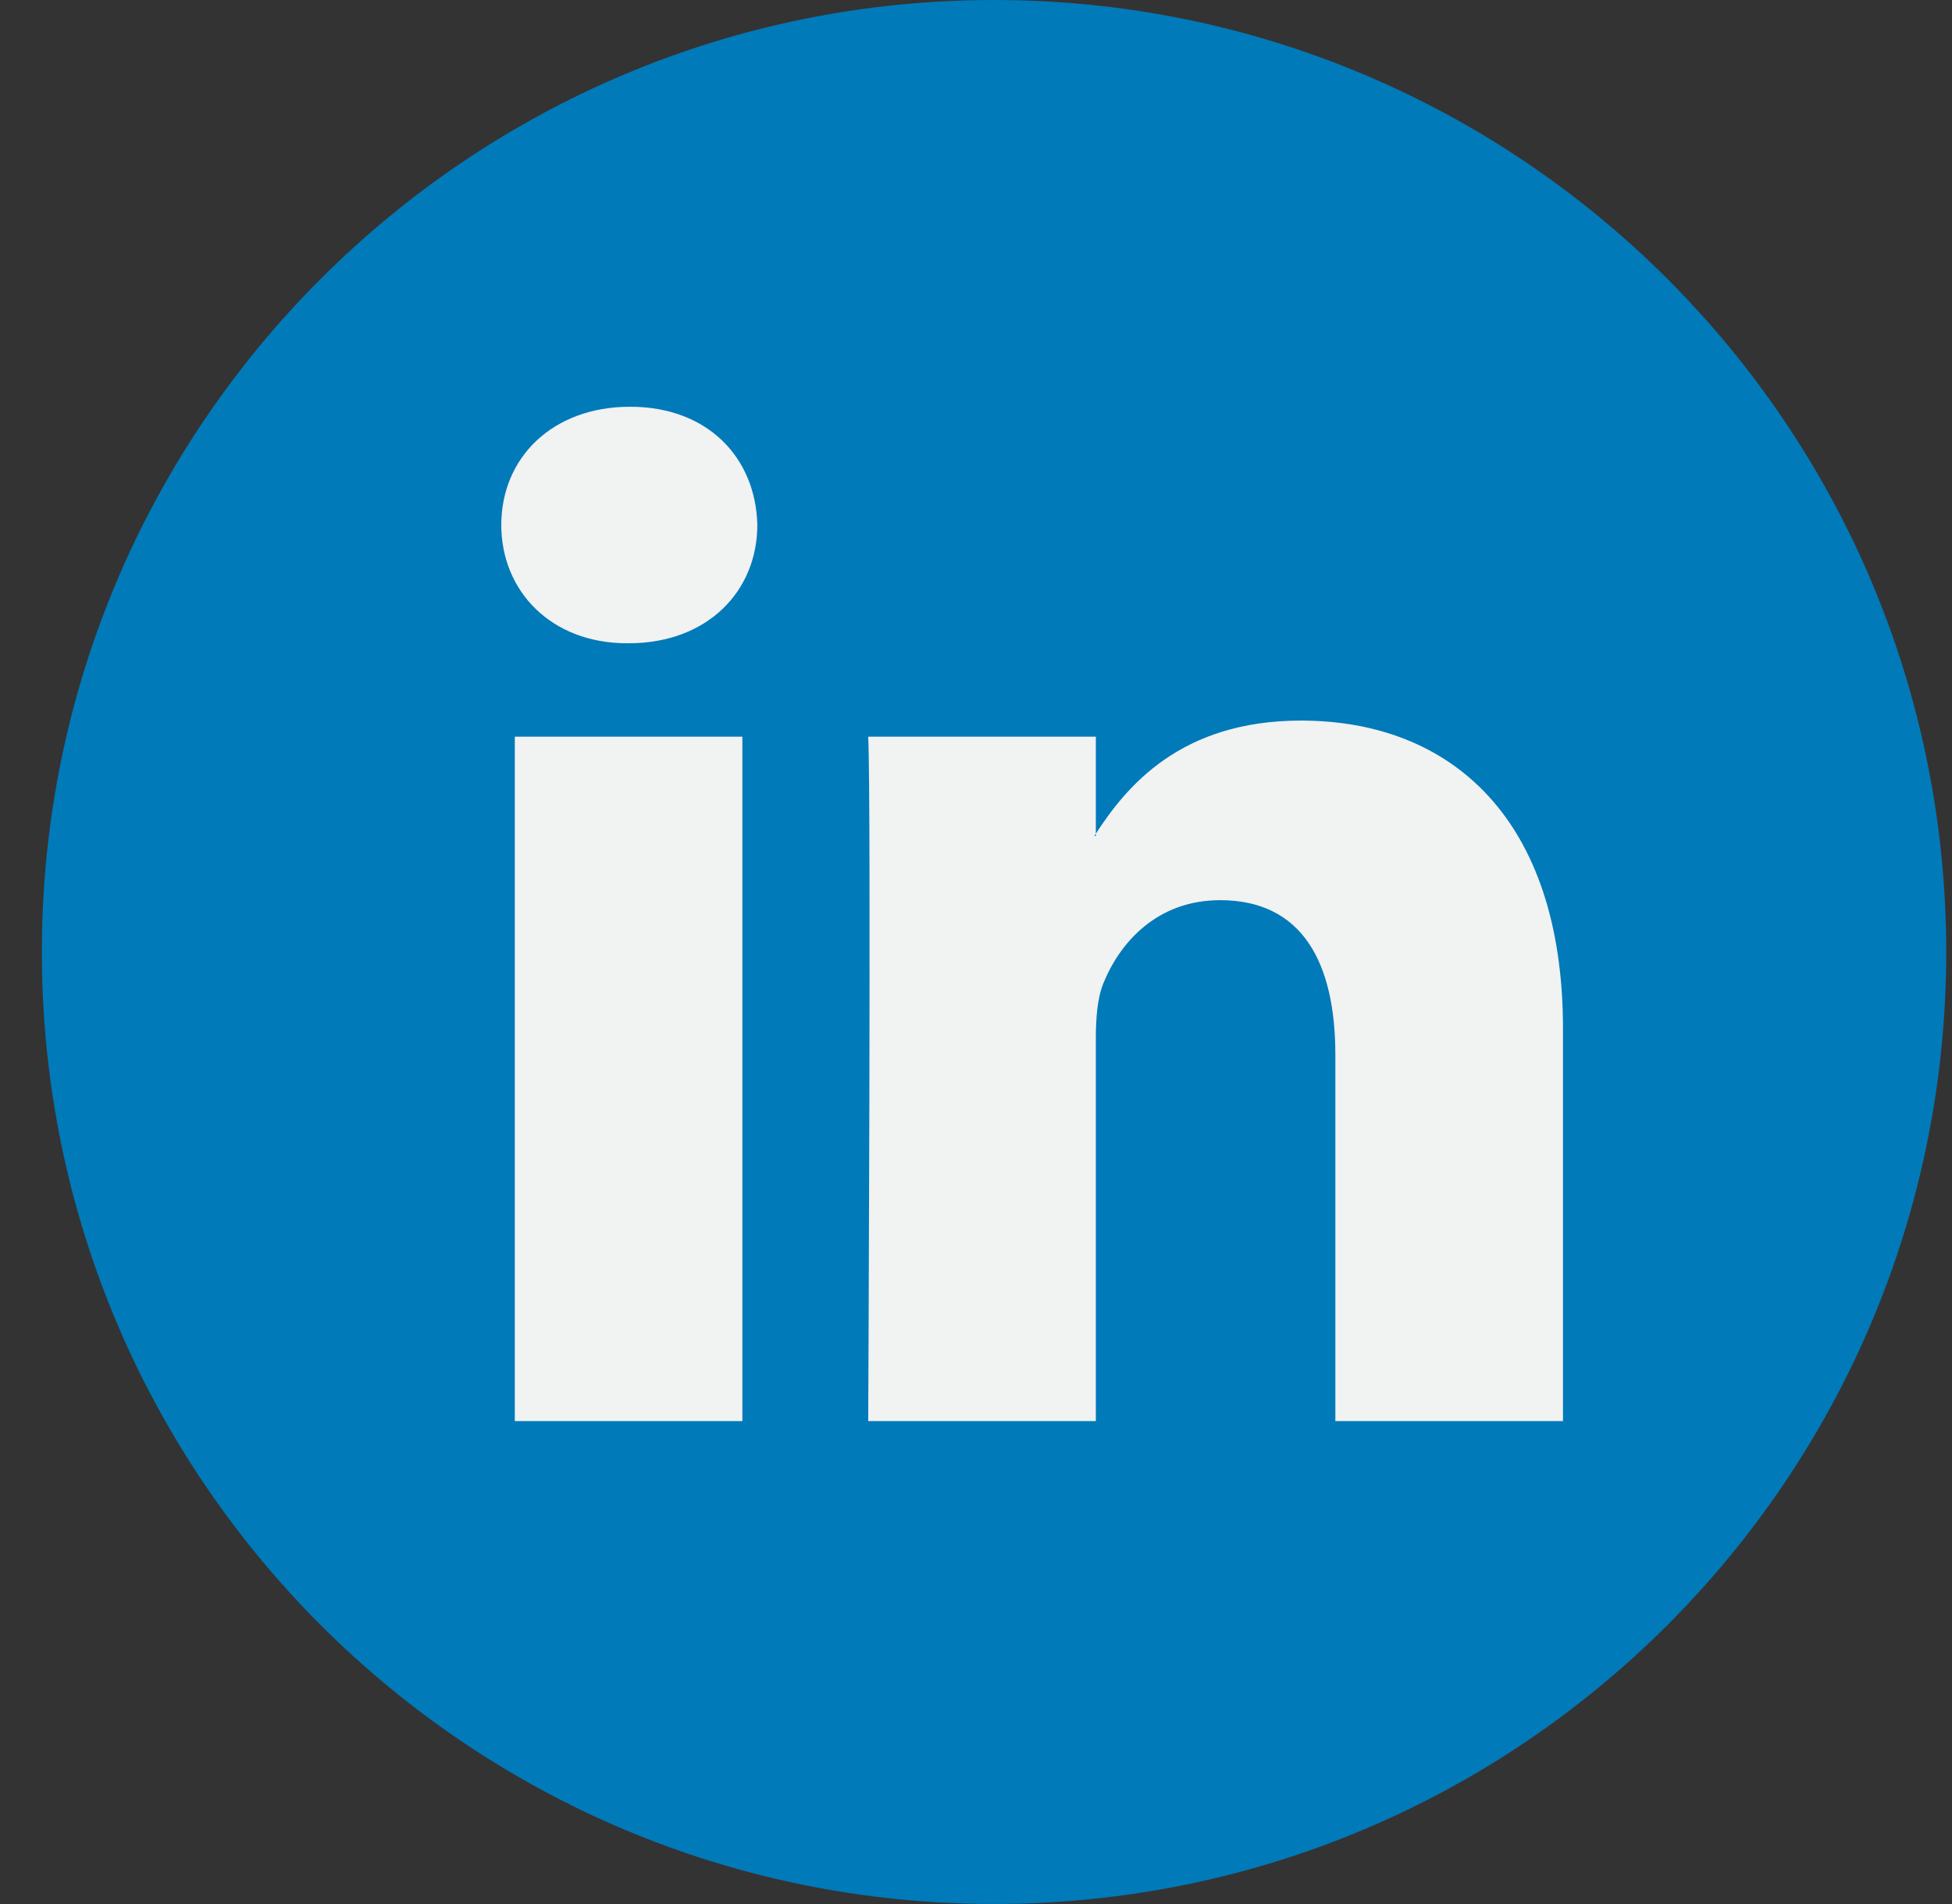 <?xml version="1.0" encoding="UTF-8"?> <svg xmlns="http://www.w3.org/2000/svg" width="41" height="40" viewBox="0 0 41 40" fill="none"><rect x="0" y="0" width="41" height="40" fill="#333333" stroke="none"/><g clip-path="url(#clip0_1342_6334)"><path d="M20.879 39.999C31.925 39.999 40.879 31.045 40.879 20C40.879 8.954 31.925 -0 20.879 -0C9.833 -0 0.879 8.954 0.879 20C0.879 31.045 9.833 39.999 20.879 39.999Z" fill="#007AB9"></path><path d="M32.829 21.609V29.854H28.048V22.161C28.048 20.23 27.358 18.911 25.627 18.911C24.306 18.911 23.521 19.799 23.175 20.659C23.049 20.966 23.017 21.393 23.017 21.824V29.854H18.236C18.236 29.854 18.3 16.825 18.236 15.476H23.017V17.514C23.007 17.53 22.994 17.545 22.985 17.561H23.017V17.514C23.652 16.536 24.785 15.138 27.326 15.138C30.471 15.138 32.829 17.193 32.829 21.609ZM13.235 8.545C11.599 8.545 10.529 9.619 10.529 11.029C10.529 12.41 11.568 13.514 13.172 13.514H13.203C14.87 13.514 15.907 12.41 15.907 11.029C15.875 9.619 14.87 8.545 13.235 8.545ZM10.813 29.854H15.593V15.476H10.813V29.854Z" fill="#F1F2F2"></path></g><defs><clipPath id="clip0_1342_6334"><rect width="40" height="40" fill="white" transform="translate(0.879)"></rect></clipPath></defs></svg> 